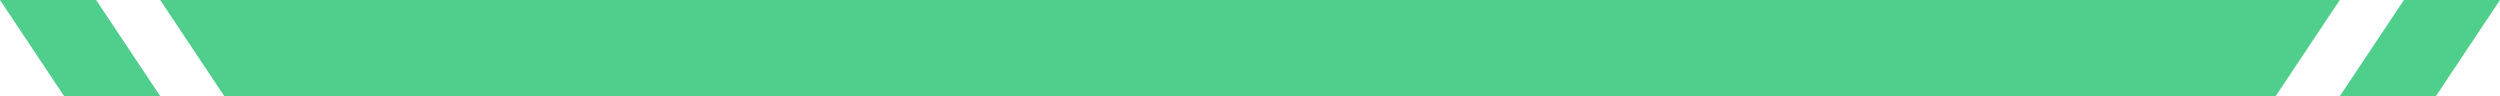 <svg xmlns="http://www.w3.org/2000/svg" width="156" height="6" viewBox="0 0 156 6" fill="none"><path fill-rule="evenodd" clip-rule="evenodd" d="M5.997 0H-1.81198e-05L4 6H9.997L5.997 0Z" fill="#50CE8C"></path><path fill-rule="evenodd" clip-rule="evenodd" d="M15.994 0H9.997L13.997 6H19.994L15.994 0Z" fill="#50CE8C"></path><path d="M18.295 3H137.704" stroke="#50CE8C" stroke-width="6" stroke-linecap="square"></path><path fill-rule="evenodd" clip-rule="evenodd" d="M140.006 0H146.003L142.003 6H136.006L140.006 0Z" fill="#50CE8C"></path><path fill-rule="evenodd" clip-rule="evenodd" d="M150.003 0H156L152 6H146.003L150.003 0Z" fill="#50CE8C"></path></svg>